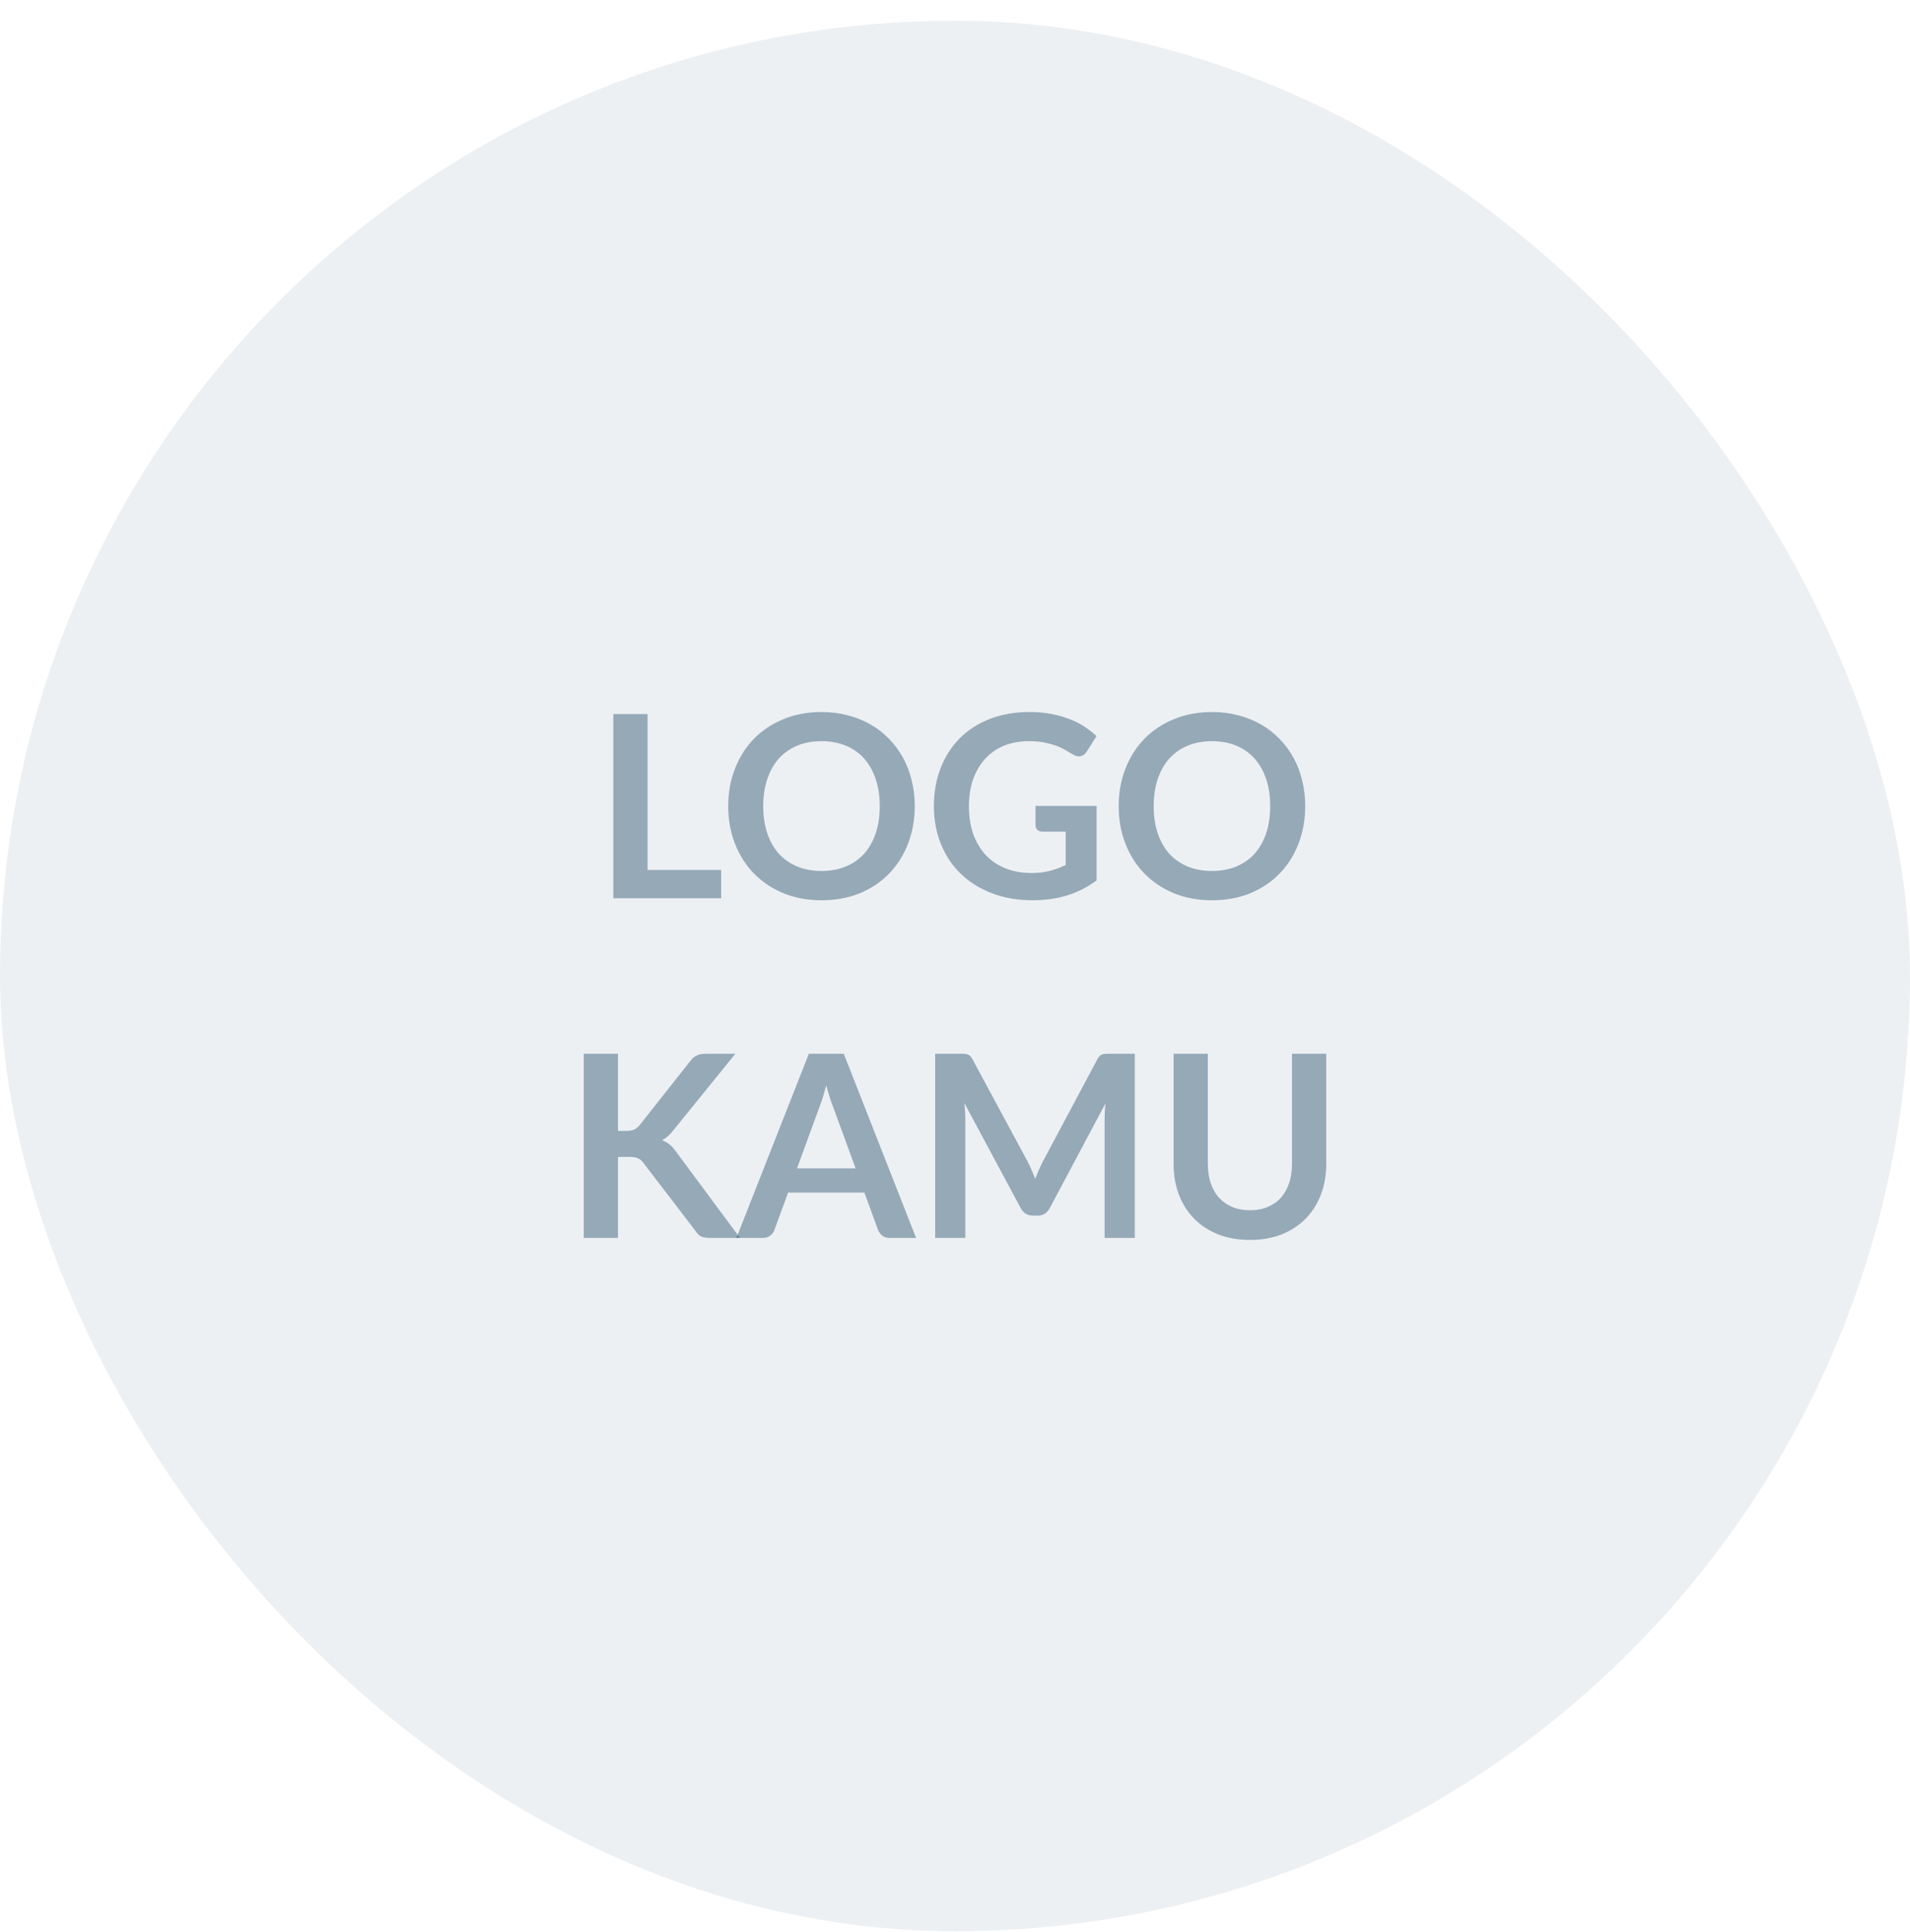 <svg width="90" height="91" viewBox="0 0 90 91" fill="none" xmlns="http://www.w3.org/2000/svg">
<rect x="6.10352e-05" y="0.974" width="90" height="90" rx="45" fill="#C2CDD5" fill-opacity="0.3"/>
<path d="M58.9 57.01C59.212 57.01 59.49 56.958 59.734 56.854C59.982 56.75 60.19 56.604 60.358 56.416C60.526 56.228 60.654 56 60.742 55.732C60.834 55.464 60.88 55.164 60.88 54.832V49.636H62.494V54.832C62.494 55.348 62.41 55.826 62.242 56.266C62.078 56.702 61.84 57.08 61.528 57.4C61.22 57.716 60.844 57.964 60.4 58.144C59.956 58.32 59.456 58.408 58.9 58.408C58.34 58.408 57.838 58.32 57.394 58.144C56.95 57.964 56.572 57.716 56.26 57.4C55.952 57.08 55.714 56.702 55.546 56.266C55.382 55.826 55.3 55.348 55.3 54.832V49.636H56.914V54.826C56.914 55.158 56.958 55.458 57.046 55.726C57.138 55.994 57.268 56.224 57.436 56.416C57.608 56.604 57.816 56.75 58.06 56.854C58.308 56.958 58.588 57.01 58.9 57.01Z" fill="#133F5D" fill-opacity="0.4"/>
<path d="M53.472 49.636V58.312H52.05V52.708C52.05 52.484 52.062 52.242 52.087 51.982L49.465 56.908C49.34 57.144 49.151 57.262 48.895 57.262H48.666C48.41 57.262 48.221 57.144 48.096 56.908L45.444 51.964C45.456 52.096 45.467 52.226 45.474 52.354C45.483 52.482 45.486 52.6 45.486 52.708V58.312H44.065V49.636H45.282C45.355 49.636 45.416 49.638 45.468 49.642C45.52 49.646 45.566 49.656 45.606 49.672C45.651 49.688 45.688 49.714 45.721 49.75C45.757 49.786 45.791 49.834 45.822 49.894L48.42 54.712C48.489 54.84 48.55 54.972 48.606 55.108C48.666 55.244 48.724 55.384 48.781 55.528C48.837 55.38 48.895 55.238 48.955 55.102C49.014 54.962 49.078 54.828 49.147 54.7L51.709 49.894C51.74 49.834 51.775 49.786 51.81 49.75C51.846 49.714 51.885 49.688 51.925 49.672C51.968 49.656 52.017 49.646 52.069 49.642C52.12 49.638 52.182 49.636 52.255 49.636H53.472Z" fill="#133F5D" fill-opacity="0.4"/>
<path d="M40.316 55.036L39.26 52.15C39.208 52.022 39.154 51.87 39.098 51.694C39.042 51.518 38.986 51.328 38.93 51.124C38.878 51.328 38.824 51.52 38.768 51.7C38.712 51.876 38.658 52.03 38.606 52.162L37.556 55.036H40.316ZM43.166 58.312H41.918C41.778 58.312 41.664 58.278 41.576 58.21C41.488 58.138 41.422 58.05 41.378 57.946L40.73 56.176H37.136L36.488 57.946C36.456 58.038 36.394 58.122 36.302 58.198C36.21 58.274 36.096 58.312 35.96 58.312H34.7L38.114 49.636H39.758L43.166 58.312Z" fill="#133F5D" fill-opacity="0.4"/>
<path d="M29.12 53.272H29.498C29.65 53.272 29.776 53.252 29.876 53.212C29.976 53.168 30.062 53.1 30.134 53.008L32.528 49.978C32.628 49.85 32.732 49.762 32.84 49.714C32.952 49.662 33.092 49.636 33.26 49.636H34.652L31.73 53.242C31.558 53.462 31.38 53.618 31.196 53.71C31.328 53.758 31.446 53.826 31.55 53.914C31.658 53.998 31.76 54.11 31.856 54.25L34.868 58.312H33.446C33.254 58.312 33.11 58.286 33.014 58.234C32.922 58.178 32.844 58.098 32.78 57.994L30.326 54.79C30.25 54.682 30.162 54.606 30.062 54.562C29.962 54.518 29.818 54.496 29.63 54.496H29.12V58.312H27.506V49.636H29.12V53.272Z" fill="#133F5D" fill-opacity="0.4"/>
<path d="M61.502 37.974C61.502 38.61 61.397 39.2 61.184 39.744C60.977 40.284 60.681 40.752 60.297 41.148C59.913 41.544 59.45 41.854 58.91 42.078C58.37 42.298 57.77 42.408 57.111 42.408C56.455 42.408 55.856 42.298 55.316 42.078C54.776 41.854 54.312 41.544 53.925 41.148C53.541 40.752 53.242 40.284 53.031 39.744C52.819 39.2 52.712 38.61 52.712 37.974C52.712 37.338 52.819 36.75 53.031 36.21C53.242 35.666 53.541 35.196 53.925 34.8C54.312 34.404 54.776 34.096 55.316 33.876C55.856 33.652 56.455 33.54 57.111 33.54C57.55 33.54 57.965 33.592 58.352 33.696C58.74 33.796 59.096 33.94 59.42 34.128C59.745 34.312 60.035 34.538 60.291 34.806C60.55 35.07 60.77 35.366 60.95 35.694C61.13 36.022 61.267 36.378 61.358 36.762C61.455 37.146 61.502 37.55 61.502 37.974ZM59.852 37.974C59.852 37.498 59.788 37.072 59.66 36.696C59.532 36.316 59.35 35.994 59.114 35.73C58.879 35.466 58.59 35.264 58.251 35.124C57.914 34.984 57.535 34.914 57.111 34.914C56.687 34.914 56.304 34.984 55.965 35.124C55.629 35.264 55.34 35.466 55.1 35.73C54.864 35.994 54.682 36.316 54.554 36.696C54.426 37.072 54.362 37.498 54.362 37.974C54.362 38.45 54.426 38.878 54.554 39.258C54.682 39.634 54.864 39.954 55.1 40.218C55.34 40.478 55.629 40.678 55.965 40.818C56.304 40.958 56.687 41.028 57.111 41.028C57.535 41.028 57.914 40.958 58.251 40.818C58.59 40.678 58.879 40.478 59.114 40.218C59.35 39.954 59.532 39.634 59.66 39.258C59.788 38.878 59.852 38.45 59.852 37.974Z" fill="#133F5D" fill-opacity="0.4"/>
<path d="M51.673 37.962V41.472C51.233 41.796 50.764 42.034 50.264 42.186C49.767 42.334 49.236 42.408 48.667 42.408C47.959 42.408 47.318 42.298 46.742 42.078C46.169 41.858 45.679 41.552 45.272 41.16C44.867 40.768 44.556 40.3 44.336 39.756C44.115 39.212 44.005 38.618 44.005 37.974C44.005 37.322 44.111 36.724 44.324 36.18C44.535 35.636 44.836 35.168 45.224 34.776C45.615 34.384 46.09 34.08 46.645 33.864C47.202 33.648 47.825 33.54 48.517 33.54C48.87 33.54 49.197 33.568 49.502 33.624C49.809 33.68 50.093 33.758 50.353 33.858C50.617 33.954 50.858 34.072 51.074 34.212C51.289 34.352 51.487 34.506 51.667 34.674L51.206 35.406C51.133 35.522 51.039 35.594 50.923 35.622C50.807 35.646 50.681 35.616 50.545 35.532C50.413 35.456 50.282 35.38 50.15 35.304C50.017 35.228 49.87 35.162 49.706 35.106C49.545 35.05 49.364 35.004 49.16 34.968C48.959 34.932 48.727 34.914 48.464 34.914C48.035 34.914 47.648 34.986 47.3 35.13C46.956 35.274 46.661 35.48 46.417 35.748C46.173 36.016 45.986 36.338 45.853 36.714C45.721 37.09 45.656 37.51 45.656 37.974C45.656 38.47 45.725 38.914 45.865 39.306C46.01 39.694 46.209 40.024 46.465 40.296C46.725 40.564 47.038 40.77 47.401 40.914C47.766 41.054 48.172 41.124 48.62 41.124C48.94 41.124 49.225 41.09 49.477 41.022C49.73 40.954 49.975 40.862 50.215 40.746V39.174H49.123C49.02 39.174 48.938 39.146 48.877 39.09C48.822 39.03 48.794 38.958 48.794 38.874V37.962H51.673Z" fill="#133F5D" fill-opacity="0.4"/>
<path d="M43.104 37.974C43.104 38.61 42.998 39.2 42.786 39.744C42.578 40.284 42.282 40.752 41.898 41.148C41.514 41.544 41.052 41.854 40.512 42.078C39.972 42.298 39.372 42.408 38.712 42.408C38.056 42.408 37.458 42.298 36.918 42.078C36.378 41.854 35.914 41.544 35.526 41.148C35.142 40.752 34.844 40.284 34.632 39.744C34.42 39.2 34.314 38.61 34.314 37.974C34.314 37.338 34.42 36.75 34.632 36.21C34.844 35.666 35.142 35.196 35.526 34.8C35.914 34.404 36.378 34.096 36.918 33.876C37.458 33.652 38.056 33.54 38.712 33.54C39.152 33.54 39.566 33.592 39.954 33.696C40.342 33.796 40.698 33.94 41.022 34.128C41.346 34.312 41.636 34.538 41.892 34.806C42.152 35.07 42.372 35.366 42.552 35.694C42.732 36.022 42.868 36.378 42.96 36.762C43.056 37.146 43.104 37.55 43.104 37.974ZM41.454 37.974C41.454 37.498 41.39 37.072 41.262 36.696C41.134 36.316 40.952 35.994 40.716 35.73C40.48 35.466 40.192 35.264 39.852 35.124C39.516 34.984 39.136 34.914 38.712 34.914C38.288 34.914 37.906 34.984 37.566 35.124C37.23 35.264 36.942 35.466 36.702 35.73C36.466 35.994 36.284 36.316 36.156 36.696C36.028 37.072 35.964 37.498 35.964 37.974C35.964 38.45 36.028 38.878 36.156 39.258C36.284 39.634 36.466 39.954 36.702 40.218C36.942 40.478 37.23 40.678 37.566 40.818C37.906 40.958 38.288 41.028 38.712 41.028C39.136 41.028 39.516 40.958 39.852 40.818C40.192 40.678 40.48 40.478 40.716 40.218C40.952 39.954 41.134 39.634 41.262 39.258C41.39 38.878 41.454 38.45 41.454 37.974Z" fill="#133F5D" fill-opacity="0.4"/>
<path d="M33.982 40.98V42.312H28.9V33.636H30.514V40.98H33.982Z" fill="#133F5D" fill-opacity="0.4"/>
</svg>
